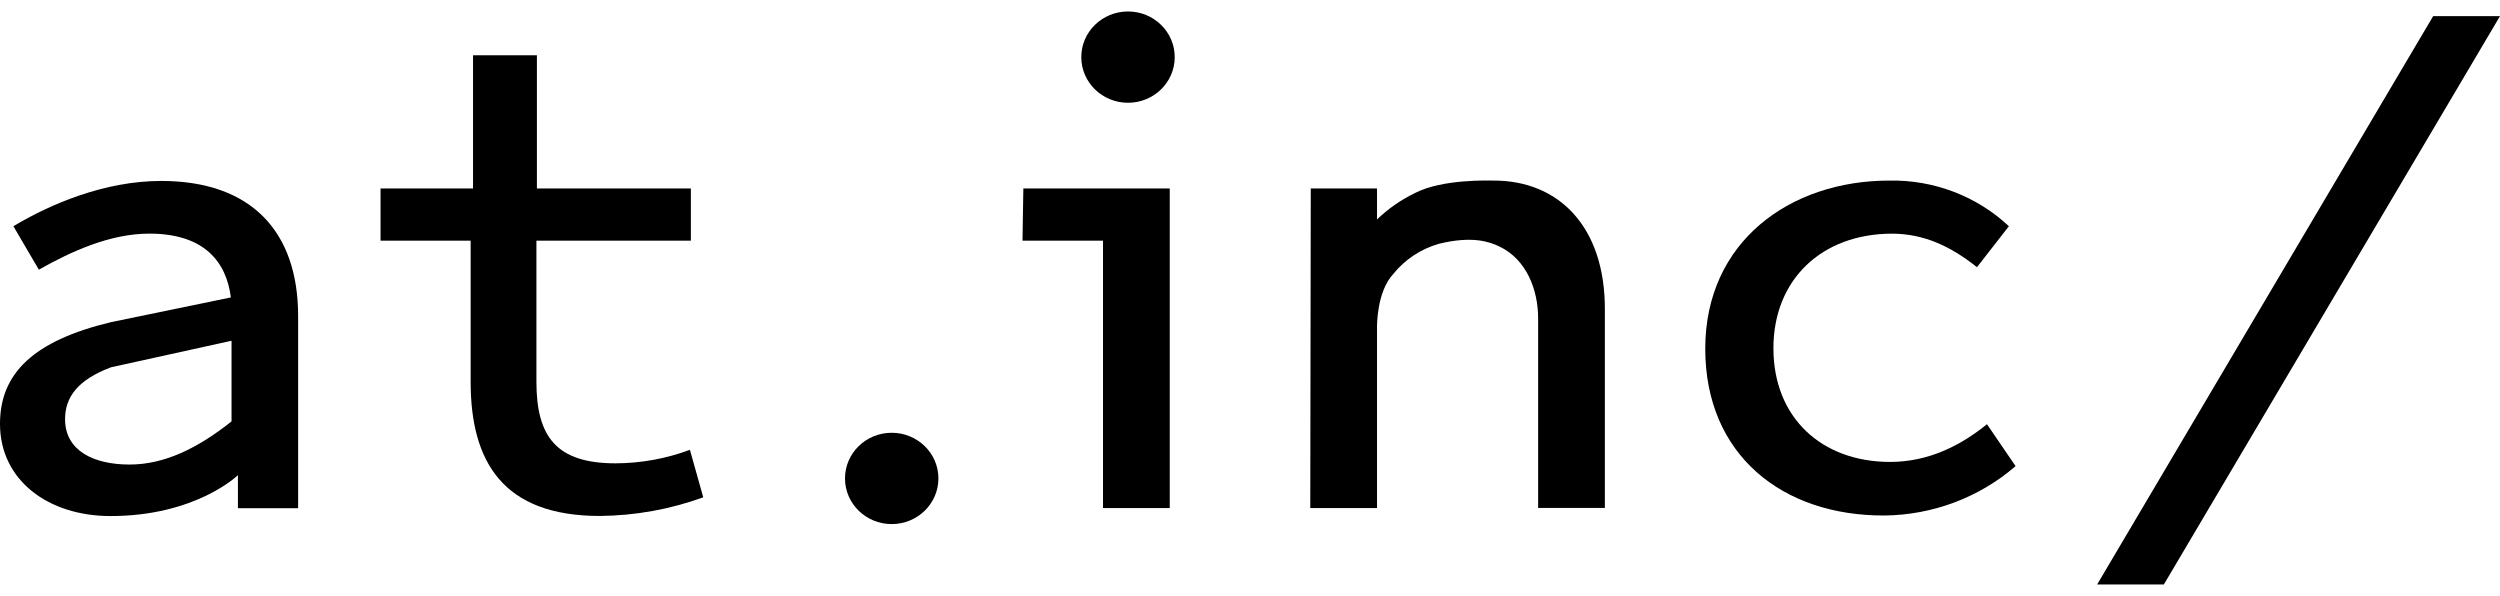 <svg width="109" height="26" viewBox="0 0 109 26" fill="none" xmlns="http://www.w3.org/2000/svg">
<g clip-path="url(#clip0_295_244)">
<path d="M94.345 25.482L109 0.703H106.086L91.436 25.482H94.345Z" fill="black"/>
<path d="M20.52 16.646V10.492H16.592V8.218H20.624V2.409H23.409V8.218H30.122V10.492H23.388V16.646C23.388 19.043 24.261 20.201 26.838 20.201C27.947 20.198 29.045 19.998 30.08 19.612L30.662 21.683C29.218 22.207 27.692 22.482 26.152 22.496C21.933 22.496 20.52 20.138 20.52 16.646Z" fill="black"/>
<path d="M48.091 10.493H44.581L44.618 8.218H51.001V22.151H48.091V10.493Z" fill="black"/>
<path d="M74.349 15.205C74.349 10.533 78.049 7.873 82.372 7.873C84.311 7.835 86.187 8.551 87.588 9.863L86.196 11.65C85.053 10.736 83.868 10.188 82.496 10.188C79.441 10.188 77.321 12.178 77.321 15.184C77.321 18.19 79.4 20.14 82.413 20.14C84.097 20.14 85.51 19.409 86.632 18.495L87.879 20.323C86.301 21.689 84.272 22.453 82.164 22.476C77.716 22.496 74.349 19.835 74.349 15.205Z" fill="black"/>
<path d="M49.181 4.481C50.306 4.481 51.218 3.59 51.218 2.491C51.218 1.391 50.306 0.5 49.181 0.5C48.056 0.5 47.144 1.391 47.144 2.491C47.144 3.59 48.056 4.481 49.181 4.481Z" fill="black"/>
<path d="M38.879 22.85C40.004 22.85 40.915 21.959 40.915 20.859C40.915 19.76 40.004 18.869 38.879 18.869C37.754 18.869 36.842 19.76 36.842 20.859C36.842 21.959 37.754 22.85 38.879 22.85Z" fill="black"/>
<path d="M7.027 7.889C4.554 7.889 2.184 8.904 0.584 9.863L1.694 11.758C3.099 10.966 4.789 10.186 6.512 10.186C8.897 10.186 9.868 11.405 10.066 12.968L4.843 14.045C1.457 14.857 0 16.279 0 18.481C0 20.934 2.095 22.5 4.82 22.5C8.546 22.5 10.373 20.717 10.373 20.717V22.157H12.998V13.779C12.998 10.092 10.955 7.889 7.027 7.889ZM10.095 15.111V18.373C8.619 19.545 7.172 20.254 5.647 20.254C4.121 20.254 2.837 19.675 2.837 18.277C2.837 17.331 3.369 16.567 4.843 16.013L10.095 14.857V15.111Z" fill="black"/>
<path d="M65.134 7.873C64.926 7.873 62.9 7.797 61.7 8.413C61.087 8.709 60.526 9.098 60.038 9.567V8.218H57.149L57.128 22.151H60.038V14.248C60.038 14.248 60.017 12.727 60.744 11.949C61.253 11.314 61.953 10.851 62.746 10.627C64.201 10.273 64.945 10.543 65.371 10.746C66.562 11.313 67.062 12.639 67.062 13.88V22.147H69.972V13.499C69.985 9.883 67.962 7.873 65.134 7.873Z" fill="black"/>
</g>
<defs>
<clipPath id="clip0_295_244">
<rect width="109" height="25" fill="white" transform="translate(0 0.5)"/>
</clipPath>
</defs>
</svg>
